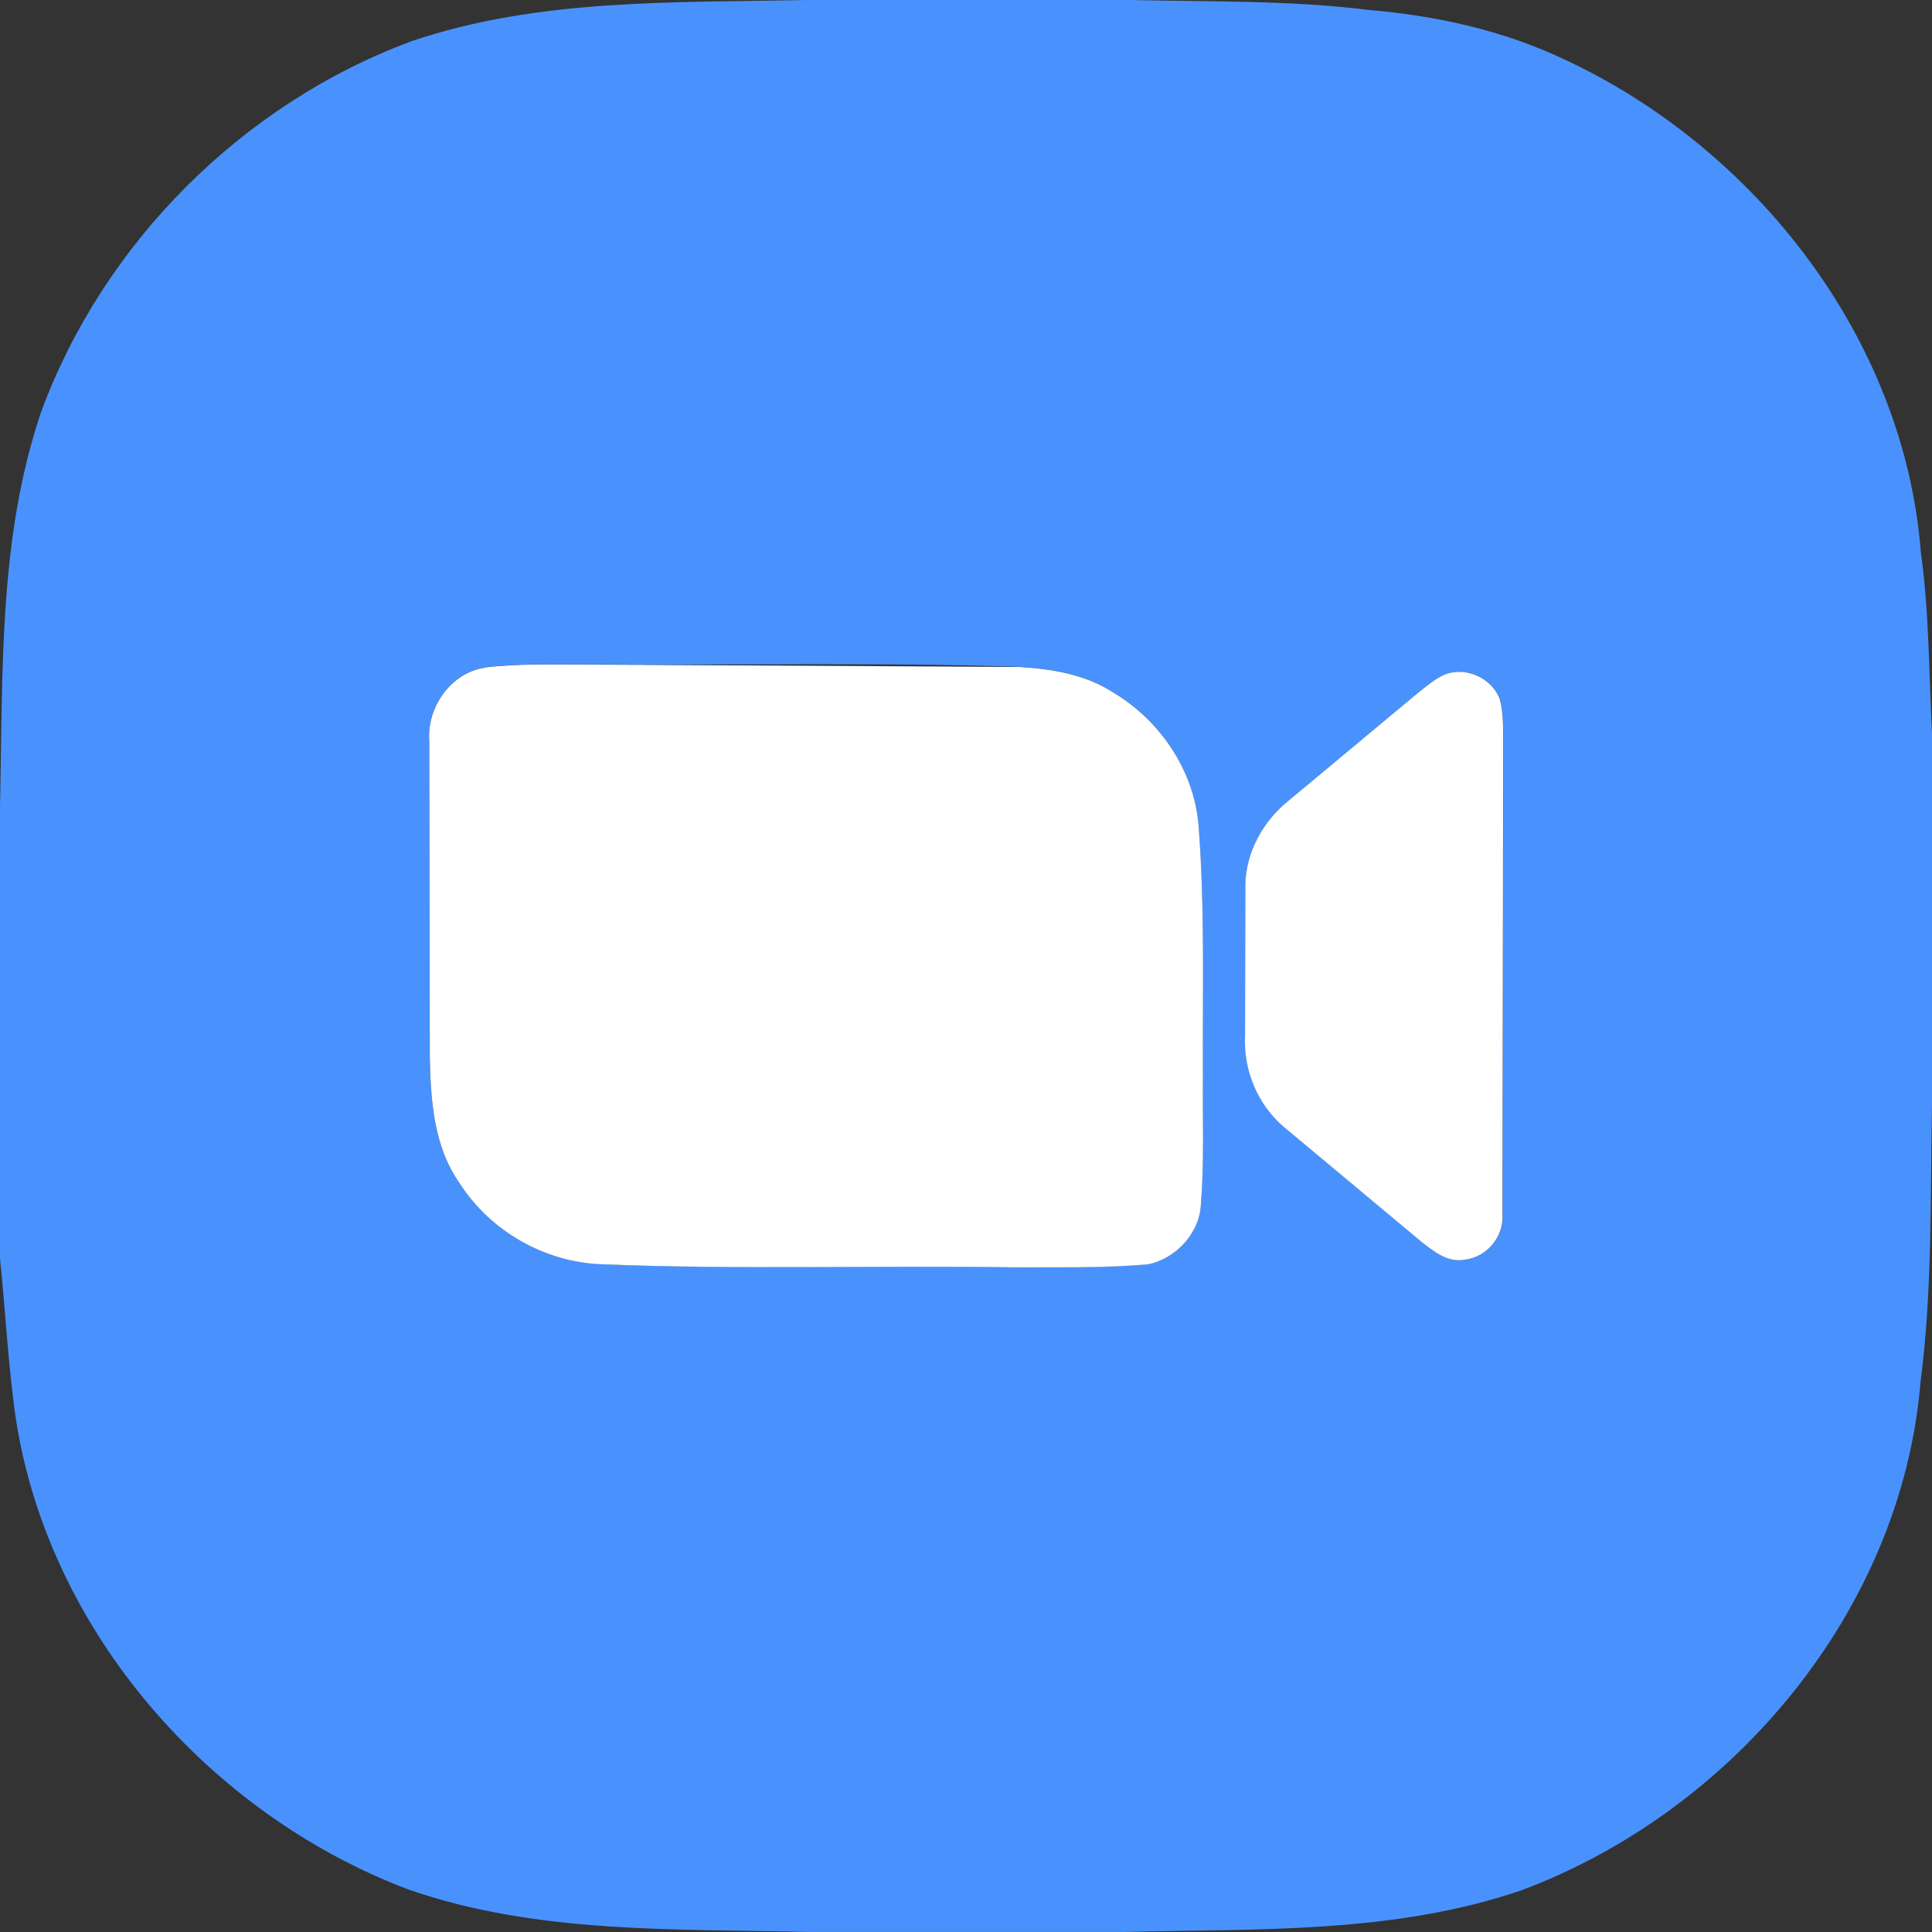 <?xml version="1.0" encoding="utf-8"?>
<svg xmlns="http://www.w3.org/2000/svg" width="480" height="480" viewBox="0 0 360 360">
  <rect x="0" y="0" width="360" height="360" fill="#333333" stroke="none"/>
  <path fill="#4992fd" d="M150.26 0h60.34c14.85.34 29.76.02 44.53 1.86 12.37 1.05 24.73 3.75 36 9.04 35.9 16.55 63.72 52.13 66.8 92.1 1.56 11.16 1.48 22.43 2.07 33.65v69.07c-.33 17.28.1 34.63-2.14 51.8-3.52 42.56-34.94 80-74.42 94.73-23.75 8.12-49.24 7.14-74 7.74h-58.8c-24.95-.6-50.67.4-74.58-7.92C39.06 338.03 9.22 304.16 3 264.67c-1.48-10.02-1.96-20.14-3-30.2v-84.14c.56-24.62-.36-49.97 7.67-73.6C19.3 45.2 45.22 19.32 76.73 7.66c23.6-8 48.93-7.14 73.53-7.66M90.32 124.38c-6.35.96-10.8 7.37-10.34 13.64l.1 59.02c.17 8.03.74 16.63 5.55 23.4 5.7 8.9 15.74 14.67 26.32 15.1 25.7 1.05 51.4.17 77.1.58 8.3-.05 16.63.17 24.9-.57 5.27-1.1 9.74-6 9.82-11.48.63-7.68.3-15.4.37-23.1-.1-15.66.4-31.35-.8-46.97-.77-10.42-7.23-19.92-16.16-25.15-5.12-3.24-11.26-4.24-17.2-4.6-26.98-.88-54-.26-81-.45-6.22.03-12.47-.2-18.67.55m179.1 1.24c-1.98.84-3.62 2.28-5.28 3.6l-23.96 19.96c-4.75 3.78-8 9.62-8.08 15.76l-.06 28.05c-.33 6.34 2.32 12.72 7.1 16.9l25.58 21.35c2.37 1.9 5.1 4.17 8.38 3.47 4.17-.52 7.3-4.5 6.9-8.68l.14-87.03c-.06-2.87.1-5.8-.6-8.62-1.38-3.92-6.2-6.2-10.1-4.75z"/>
  <path d="M90.32 124.38c6.2-.76 12.45-.52 18.67-.55l81 .45c5.95.36 12.1 1.36 17.2 4.6 8.93 5.23 15.4 14.73 16.16 25.15 1.2 15.62.7 31.3.8 46.97-.08 7.7.26 15.4-.37 23.1-.08 5.48-4.55 10.38-9.82 11.48-8.28.74-16.6.52-24.9.57-25.7-.4-51.42.47-77.1-.58-10.58-.44-20.62-6.2-26.32-15.1-4.8-6.78-5.38-15.38-5.55-23.4l-.1-59.02c-.46-6.27 4-12.68 10.34-13.64zm179.08 1.24c3.9-1.45 8.73.83 10.1 4.75.72 2.8.55 5.75.6 8.62l-.14 87.03c.4 4.17-2.72 8.16-6.9 8.68-3.27.7-6-1.58-8.38-3.47l-25.58-21.35c-4.8-4.17-7.44-10.55-7.1-16.9l.06-28.05c.07-6.14 3.33-11.98 8.08-15.76l23.96-19.96c1.66-1.32 3.3-2.76 5.28-3.6z" fill="#fff"/>
</svg>